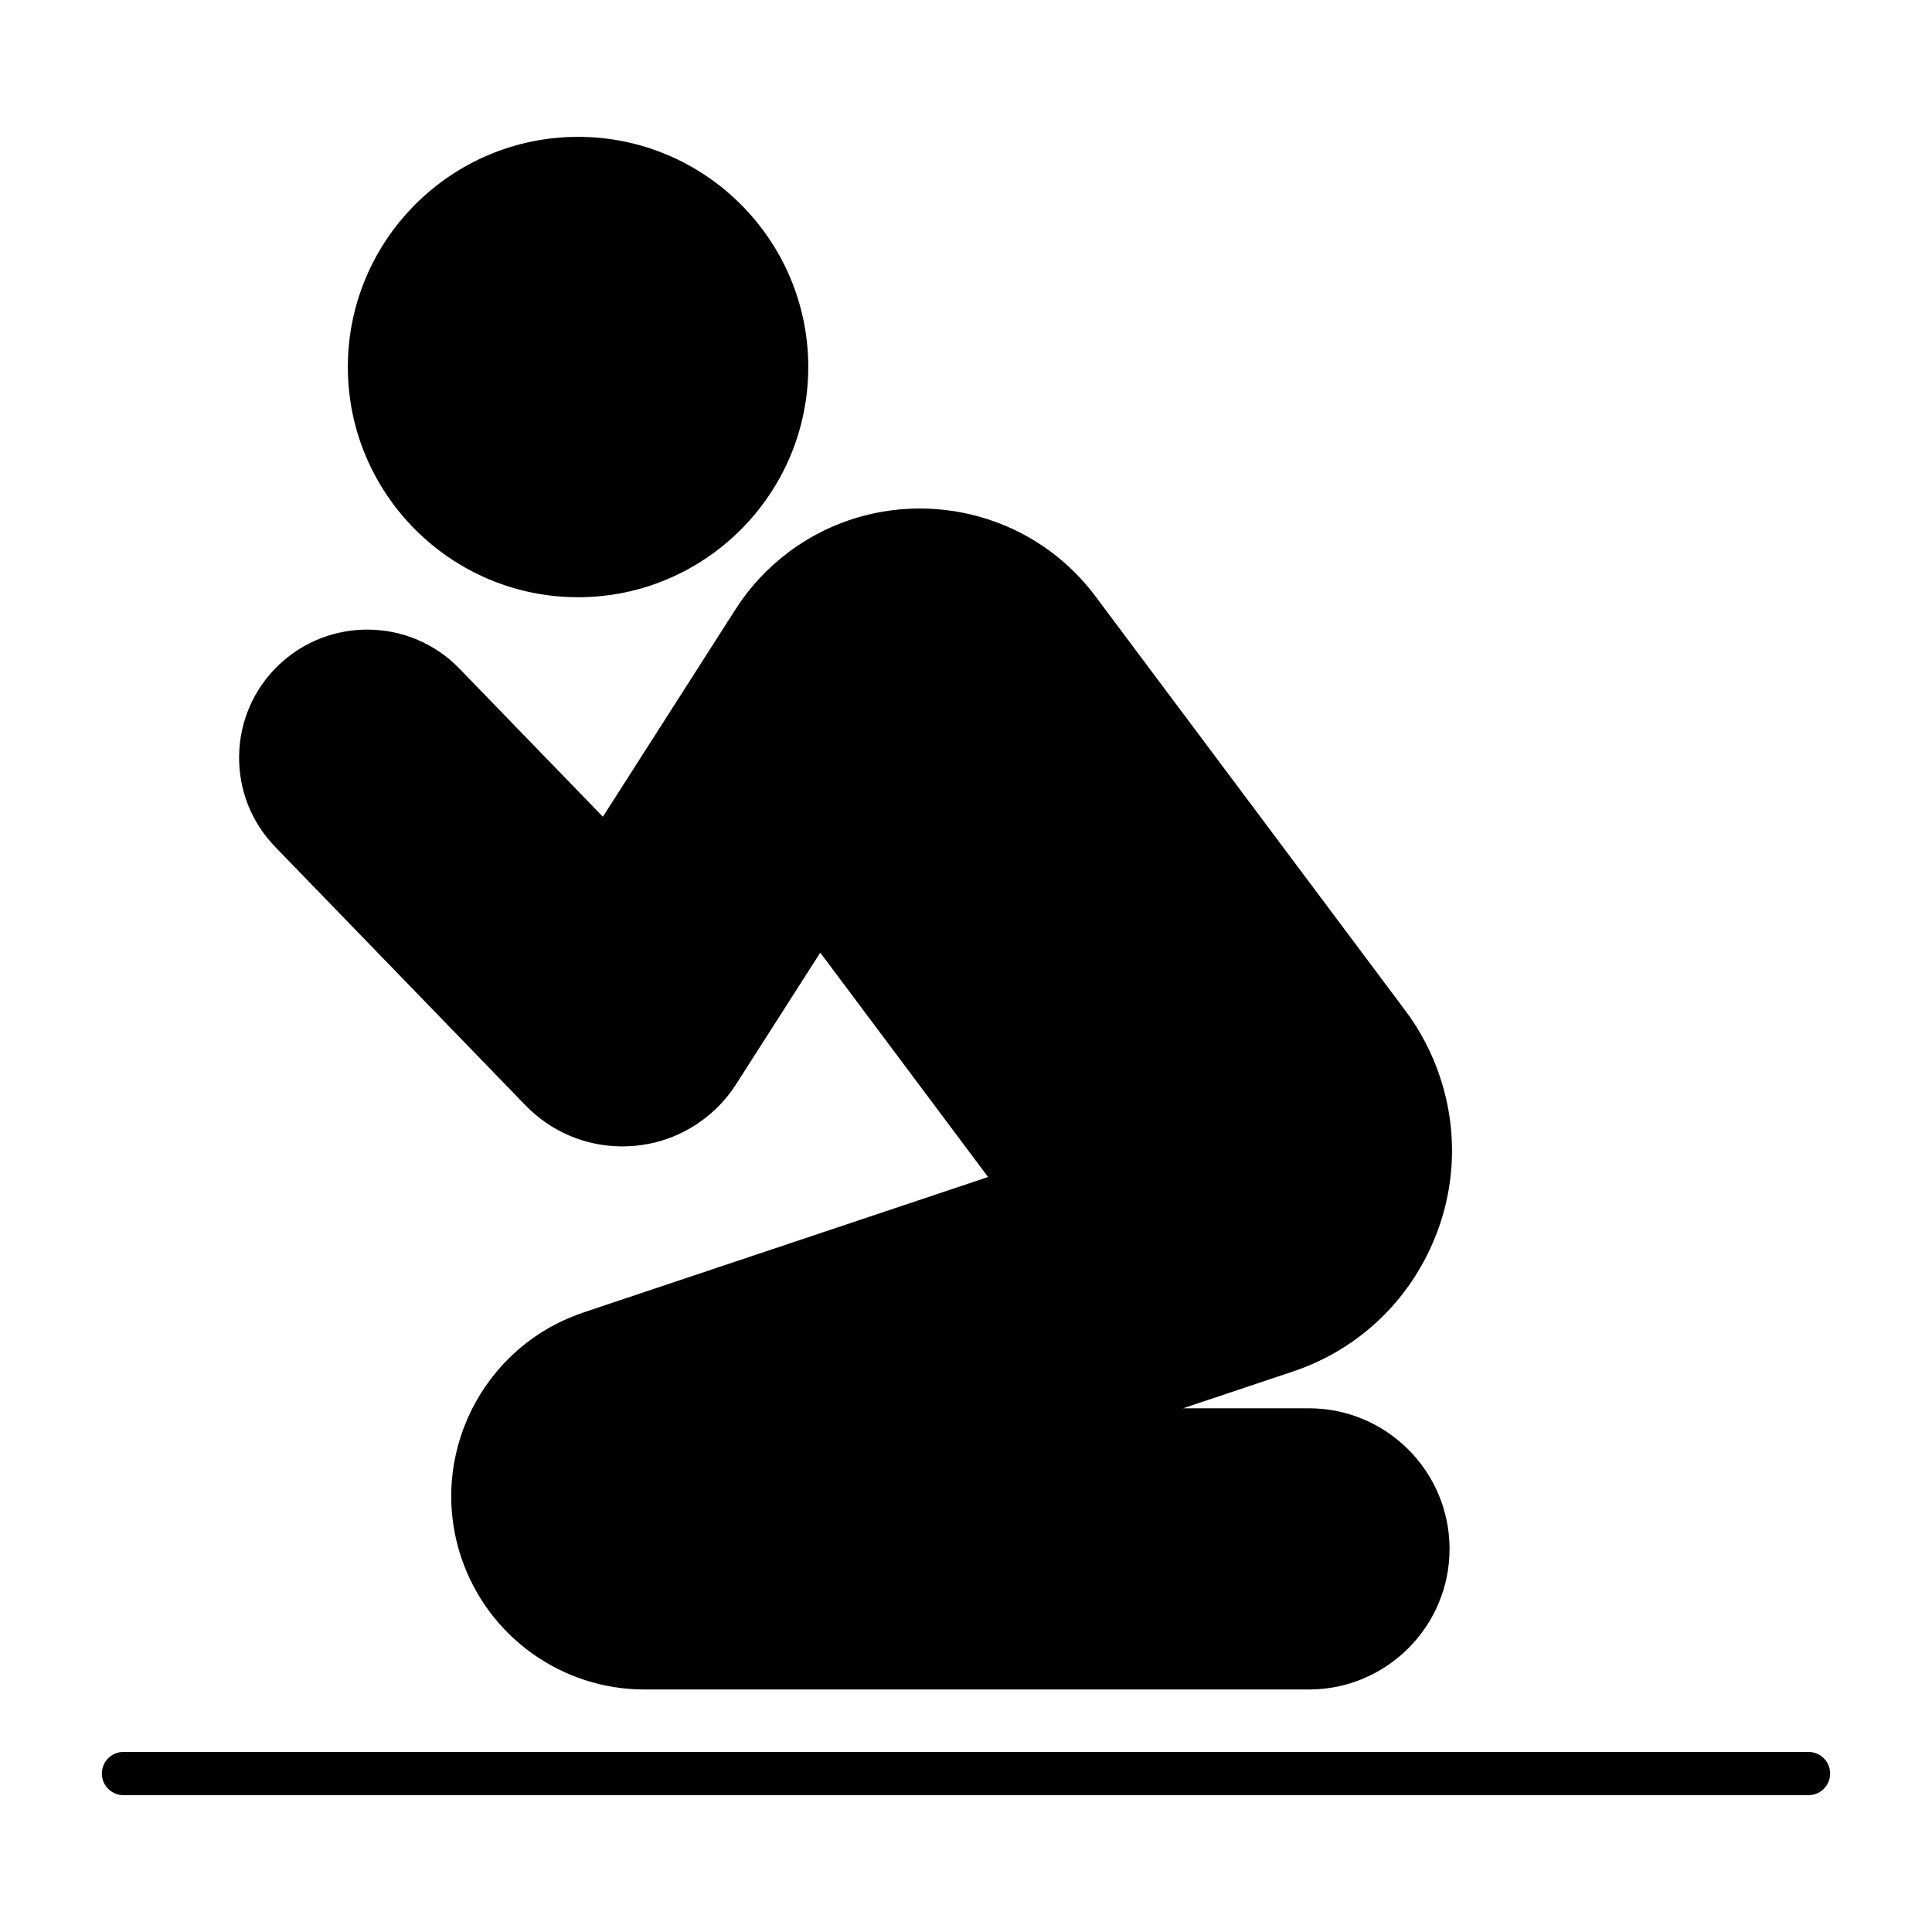 <?xml version="1.0" encoding="UTF-8"?>
<!-- Uploaded to: SVG Repo, www.svgrepo.com, Generator: SVG Repo Mixer Tools -->
<svg fill="#000000" width="800px" height="800px" version="1.1" viewBox="144 144 512 512" xmlns="http://www.w3.org/2000/svg">
 <g>
  <path d="m297.19 302.27c33.637 0 61.008-27.375 61.008-61.008 0-33.637-27.375-60.996-61.008-60.996-33.633 0-61.008 27.359-61.008 60.996 0 33.633 27.375 61.008 61.008 61.008z"/>
  <path d="m207.37 344.26c-0.145 9.07 3.254 17.656 9.559 24.176l66.32 68.477c6.652 6.867 15.578 10.734 25.137 10.891h0.582c9.348 0 18.16-3.566 24.879-10.074 1.992-1.922 3.758-4.094 5.254-6.441 0.004-0.004 0.004-0.012 0.008-0.016l22.273-34.809 44.465 59.457-107.27 35.906c-0.035 0.012-0.055 0.039-0.09 0.051-26.742 9.016-41.219 38.086-32.25 64.871 7.012 20.922 26.559 34.988 48.629 34.988h176.01c20.551 0 37.27-16.719 37.27-37.258 0-20.551-16.719-37.27-37.27-37.27h-33.344l28.996-9.711c0.016-0.004 0.027-0.004 0.043-0.008 15.664-5.246 28.348-16.27 35.703-31.039 7.367-14.781 8.543-31.531 3.289-47.199-2.102-6.285-5.176-12.145-9.113-17.398l-82.164-109.85c-19.164-25.629-55.629-30.852-81.258-11.707-5.613 4.203-10.367 9.316-14.121 15.207l-35.137 54.938-38.035-39.27c-13.059-13.465-34.574-13.789-48.039-0.773-6.512 6.309-10.18 14.781-10.328 23.863z"/>
  <path d="m623.28 608.28h-446.56c-3.164 0-5.727 2.562-5.727 5.727 0 3.164 2.562 5.727 5.727 5.727h446.56c3.164 0 5.727-2.562 5.727-5.727 0-3.164-2.562-5.727-5.727-5.727z"/>
 </g>
</svg>
